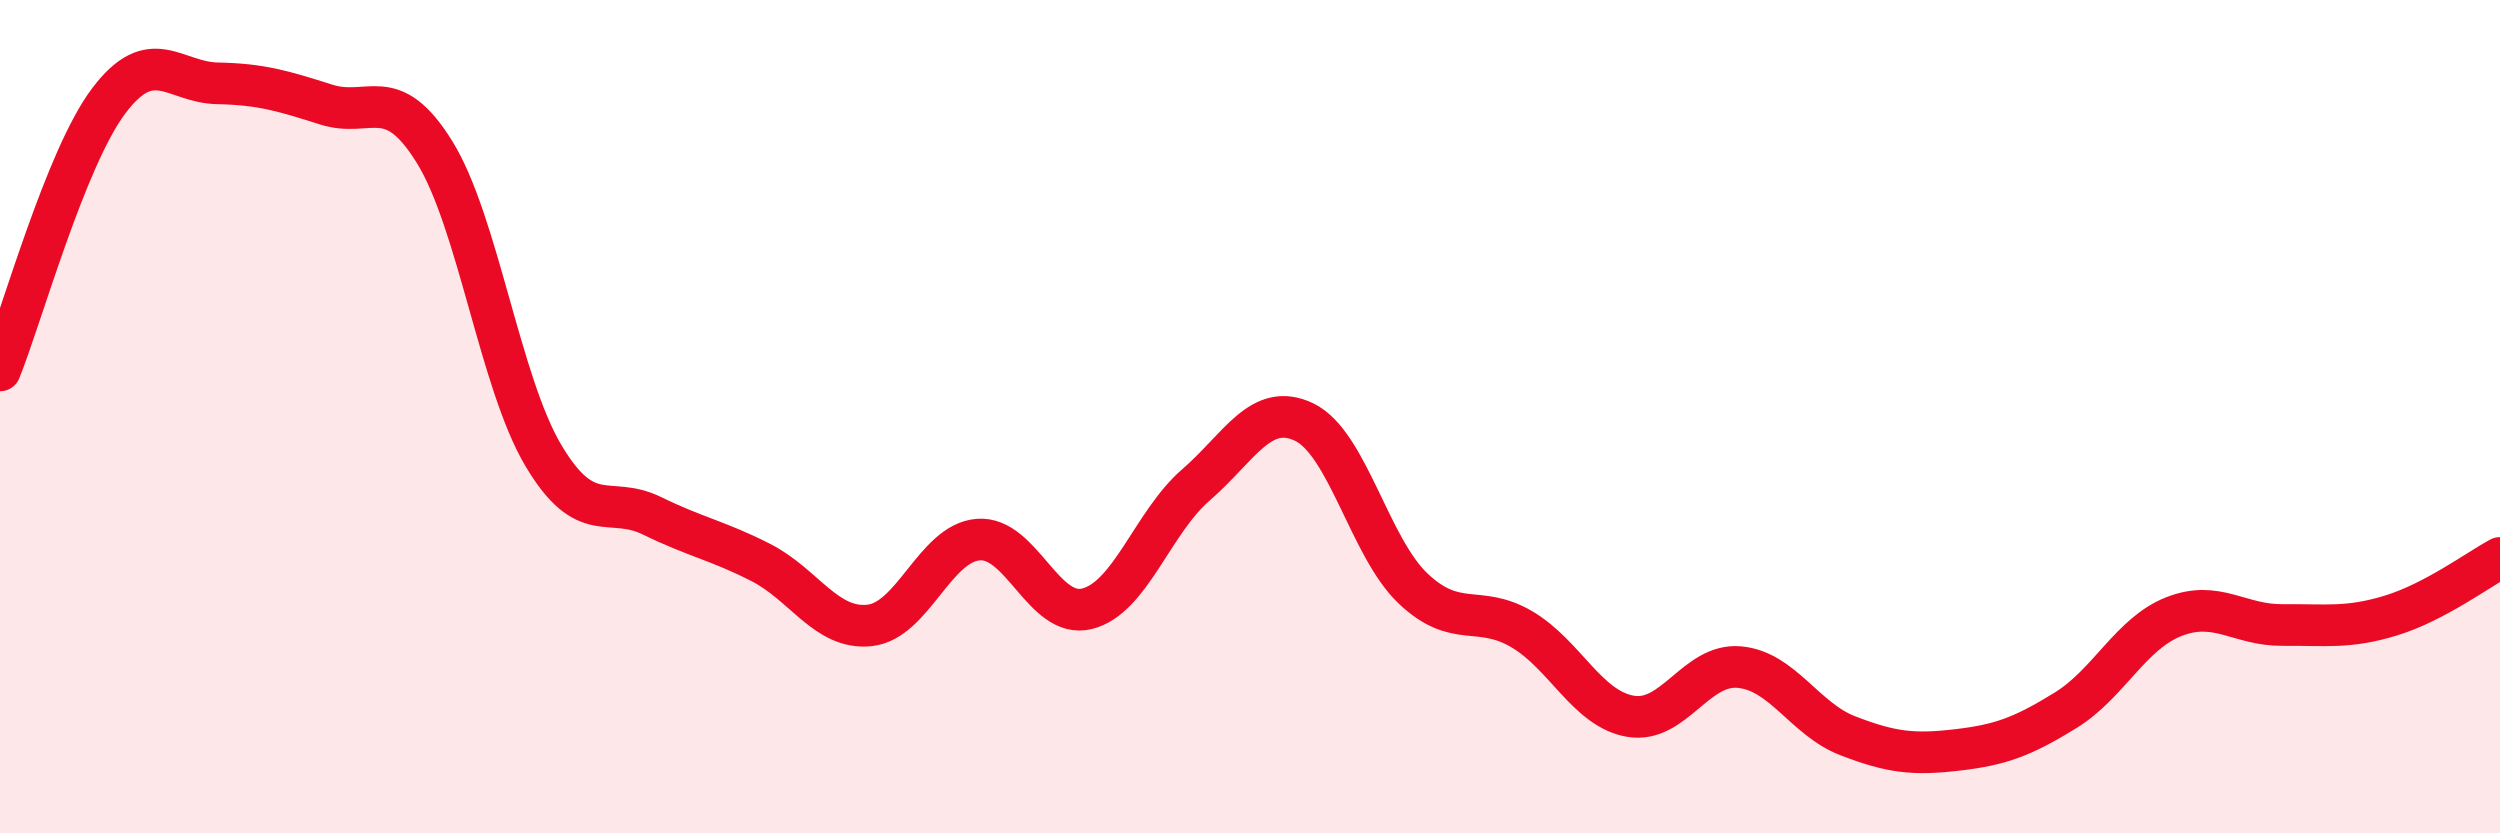 
    <svg width="60" height="20" viewBox="0 0 60 20" xmlns="http://www.w3.org/2000/svg">
      <path
        d="M 0,8.89 C 0.52,7.6 1.57,3.8 2.61,2.42 C 3.65,1.04 4.18,1.98 5.22,2 C 6.26,2.02 6.79,2.18 7.83,2.51 C 8.87,2.84 9.39,1.97 10.43,3.65 C 11.47,5.33 12,9.18 13.04,10.93 C 14.08,12.68 14.61,11.87 15.65,12.38 C 16.69,12.89 17.22,12.97 18.26,13.5 C 19.3,14.03 19.83,15.12 20.87,15.01 C 21.91,14.9 22.44,13.03 23.48,12.95 C 24.52,12.87 25.05,14.87 26.09,14.61 C 27.13,14.35 27.66,12.54 28.7,11.64 C 29.74,10.74 30.26,9.63 31.3,10.13 C 32.34,10.63 32.87,13.13 33.91,14.12 C 34.95,15.11 35.48,14.49 36.52,15.1 C 37.56,15.71 38.09,17.01 39.13,17.19 C 40.17,17.37 40.7,15.92 41.74,16.01 C 42.78,16.1 43.31,17.26 44.35,17.66 C 45.39,18.06 45.92,18.12 46.96,18 C 48,17.88 48.53,17.69 49.57,17.05 C 50.61,16.41 51.13,15.21 52.17,14.8 C 53.21,14.39 53.74,15.01 54.78,15 C 55.82,14.99 56.35,15.09 57.39,14.77 C 58.43,14.45 59.48,13.67 60,13.39L60 20L0 20Z"
        fill="#EB0A25"
        opacity="0.1"
        stroke-linecap="round"
        stroke-linejoin="round"
      />
      <path
        d="M 0,8.89 C 0.52,7.6 1.57,3.8 2.61,2.42 C 3.65,1.04 4.18,1.98 5.22,2 C 6.26,2.02 6.79,2.18 7.83,2.51 C 8.87,2.84 9.39,1.97 10.43,3.65 C 11.47,5.33 12,9.18 13.04,10.93 C 14.08,12.68 14.61,11.87 15.65,12.38 C 16.69,12.89 17.22,12.97 18.26,13.5 C 19.3,14.03 19.83,15.12 20.87,15.01 C 21.91,14.9 22.44,13.03 23.48,12.95 C 24.52,12.87 25.05,14.87 26.09,14.61 C 27.13,14.35 27.66,12.54 28.7,11.64 C 29.74,10.74 30.26,9.63 31.3,10.13 C 32.34,10.63 32.87,13.13 33.91,14.12 C 34.95,15.11 35.48,14.49 36.52,15.1 C 37.56,15.71 38.09,17.01 39.13,17.19 C 40.17,17.37 40.7,15.92 41.74,16.01 C 42.78,16.1 43.31,17.26 44.35,17.66 C 45.39,18.06 45.92,18.12 46.96,18 C 48,17.88 48.53,17.69 49.57,17.05 C 50.61,16.41 51.13,15.21 52.17,14.8 C 53.21,14.39 53.74,15.01 54.78,15 C 55.82,14.99 56.35,15.09 57.39,14.77 C 58.43,14.45 59.48,13.67 60,13.39"
        stroke="#EB0A25"
        stroke-width="1"
        fill="none"
        stroke-linecap="round"
        stroke-linejoin="round"
      />
    </svg>
  
